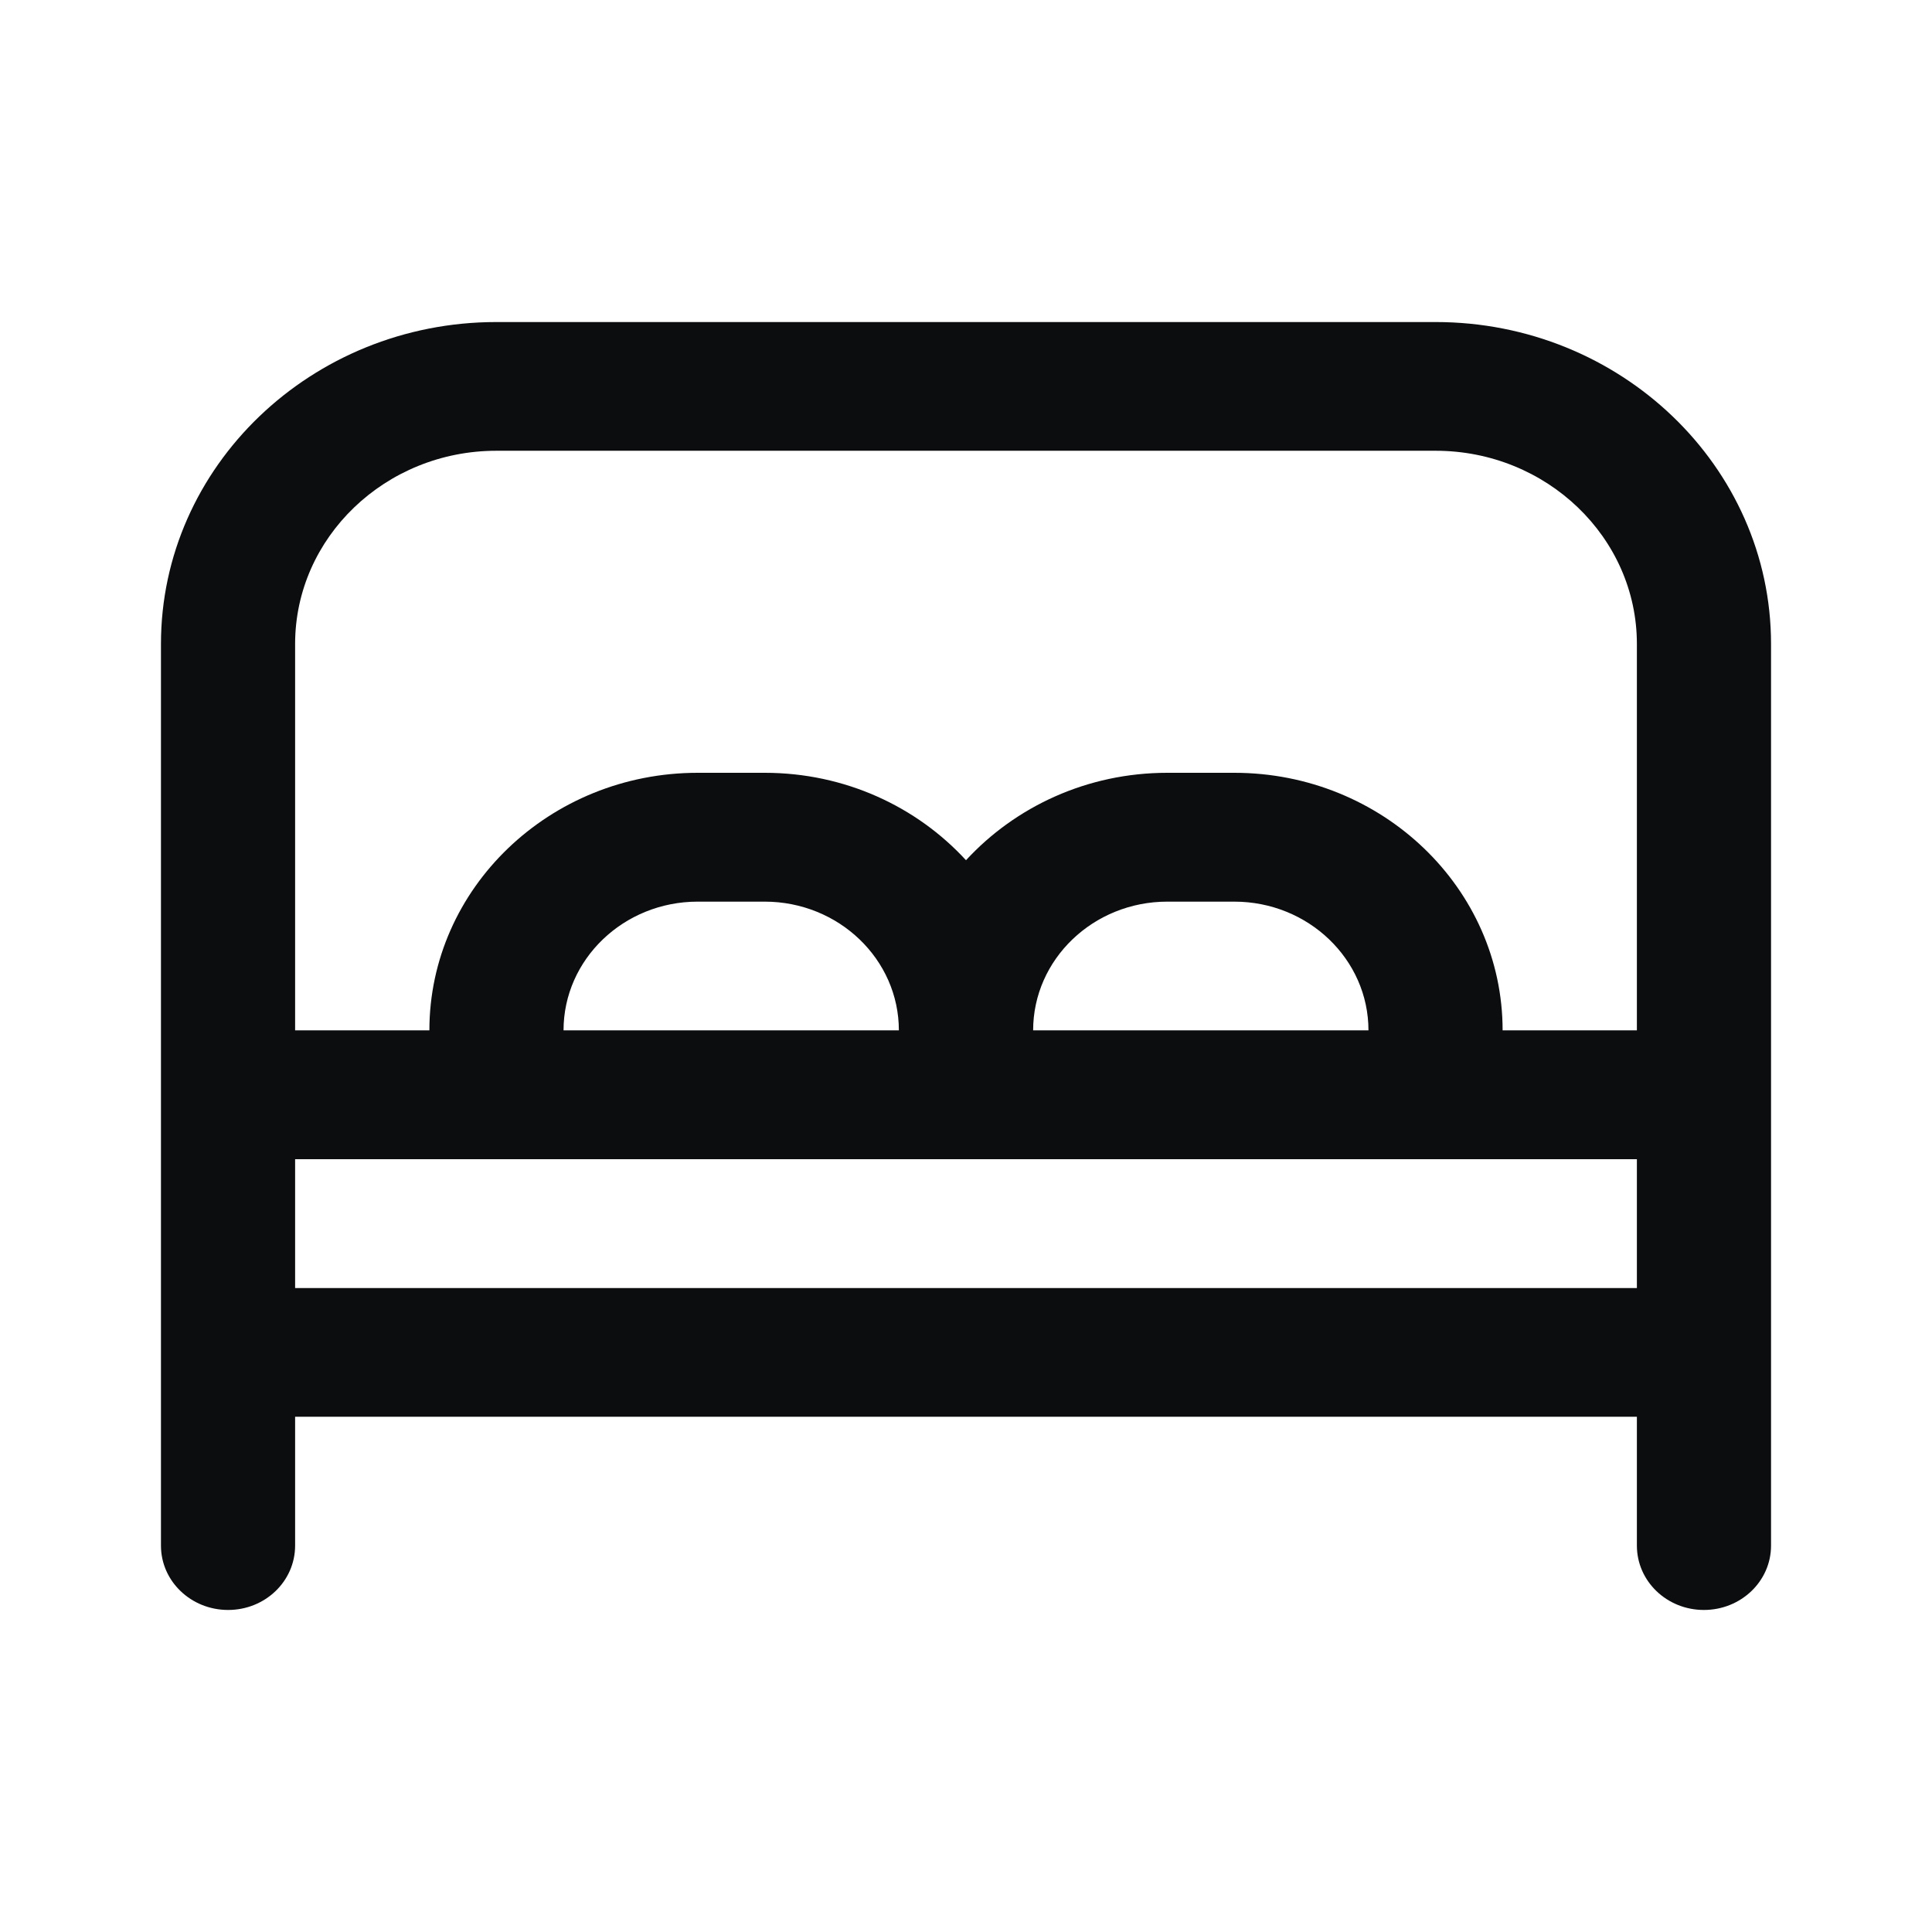<svg width="16" height="16" viewBox="0 0 16 16" fill="none" xmlns="http://www.w3.org/2000/svg">
<path d="M11.889 2.667H4.111C2.579 2.667 1.333 3.863 1.333 5.333V12.8C1.333 13.095 1.582 13.333 1.889 13.333C2.196 13.333 2.444 13.095 2.444 12.8V11.733H13.556V12.8C13.556 13.095 13.804 13.333 14.111 13.333C14.418 13.333 14.667 13.095 14.667 12.8V5.333C14.667 3.863 13.421 2.667 11.889 2.667ZM4.111 3.733H11.889C12.808 3.733 13.556 4.451 13.556 5.333V8.533H12.444C12.444 7.357 11.448 6.4 10.222 6.4H9.667C9.003 6.4 8.408 6.681 8 7.124C7.592 6.68 6.997 6.4 6.333 6.4H5.778C4.552 6.4 3.556 7.357 3.556 8.533H2.444V5.333C2.444 4.451 3.192 3.733 4.111 3.733ZM8.556 8.533C8.556 7.945 9.054 7.467 9.667 7.467H10.222C10.835 7.467 11.333 7.945 11.333 8.533H8.556ZM4.667 8.533C4.667 7.945 5.165 7.467 5.778 7.467H6.333C6.946 7.467 7.444 7.945 7.444 8.533H4.667ZM2.444 10.667V9.6H13.556V10.667H2.444Z" fill="#0B0D0F"/>
</svg>
